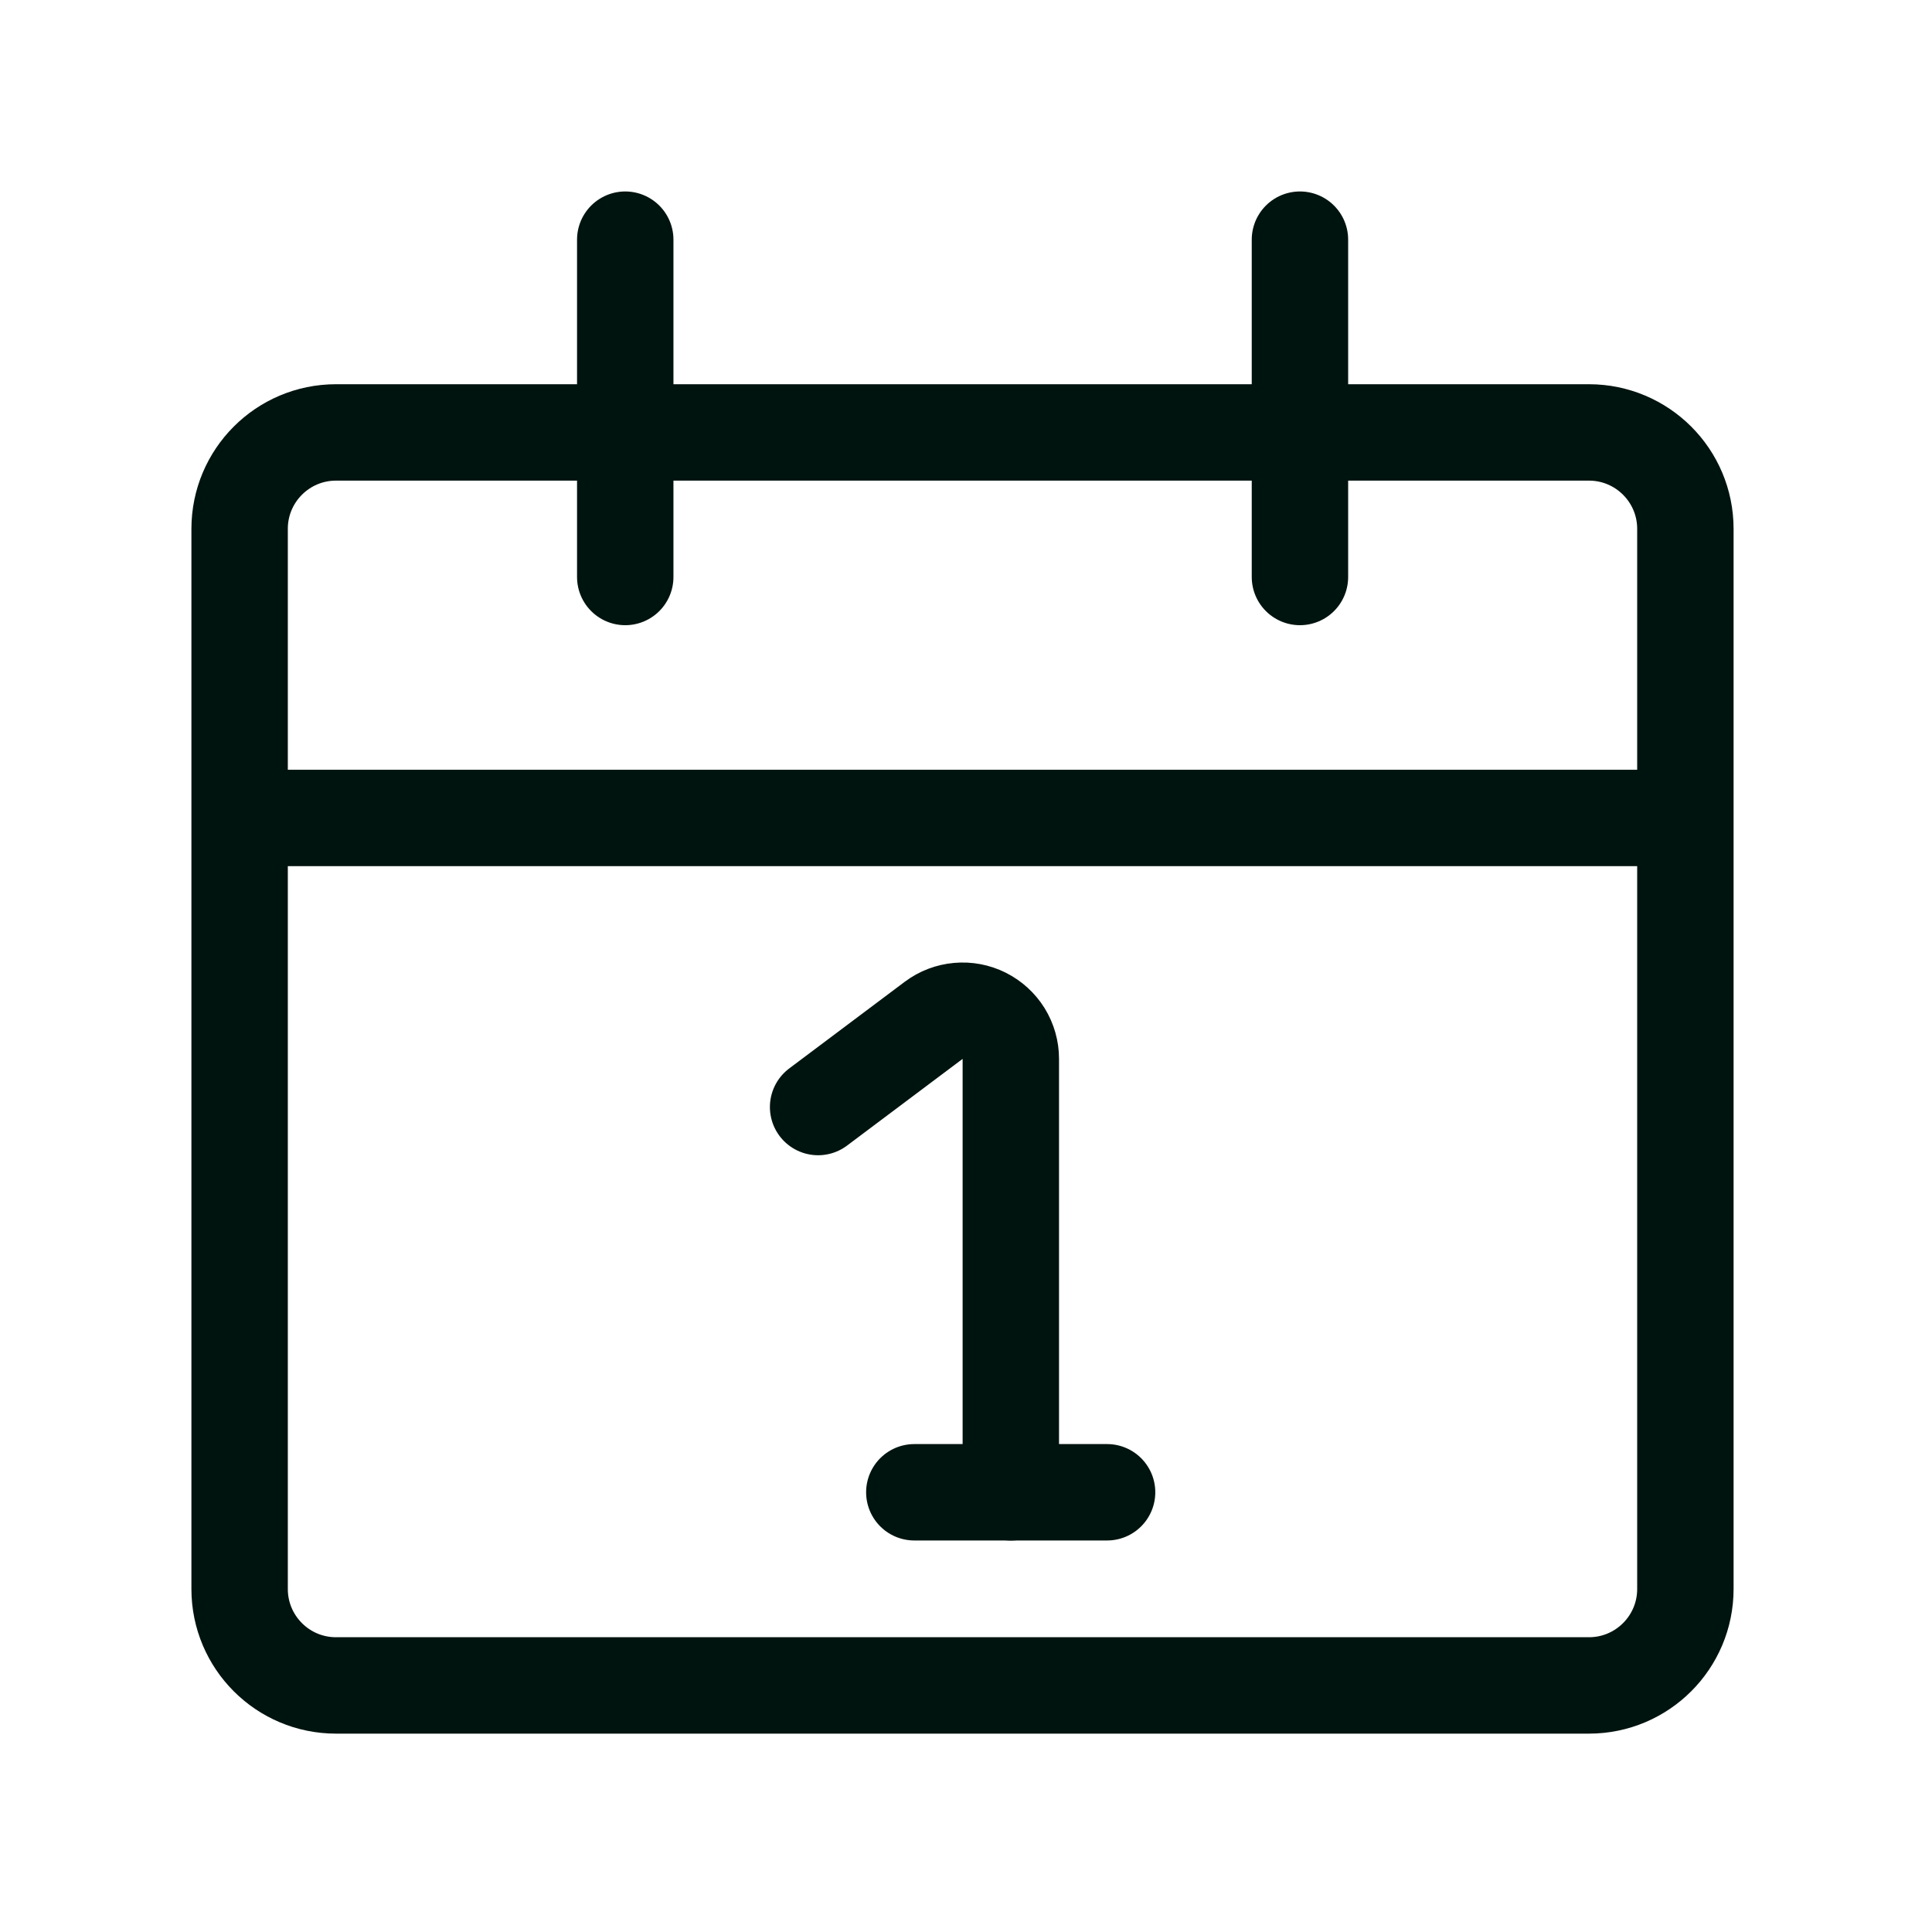 <svg xmlns="http://www.w3.org/2000/svg" fill="none" viewBox="0 0 40 40" height="40" width="40">
<g clip-path="url(#clip0_7328_16947)">
<g clip-path="url(#clip1_7328_16947)">
<path stroke-linejoin="round" stroke-width="1.996" stroke="#00140F" d="M32.898 8.953H6.956C5.854 8.953 4.961 9.847 4.961 10.949V32.899C4.961 34.001 5.854 34.895 6.956 34.895H32.898C34 34.895 34.894 34.001 34.894 32.899V10.949C34.894 9.847 34 8.953 32.898 8.953Z"></path>
<path stroke-linejoin="round" stroke-width="1.996" stroke="#00140F" d="M4.961 16.935H34.894"></path>
<path stroke-linejoin="round" stroke-linecap="round" stroke-width="1.996" stroke="#00140F" d="M12.945 11.946V4.962"></path>
<path stroke-linejoin="round" stroke-linecap="round" stroke-width="1.996" stroke="#00140F" d="M26.914 11.946V4.962"></path>
<path stroke-linejoin="round" stroke-linecap="round" stroke-width="1.996" stroke="#00140F" d="M20.928 30.897V21.922C20.928 21.737 20.876 21.556 20.779 21.398C20.681 21.241 20.542 21.114 20.376 21.031C20.211 20.948 20.025 20.913 19.841 20.93C19.657 20.946 19.48 21.013 19.332 21.124L16.938 22.92"></path>
<path stroke-linejoin="round" stroke-linecap="round" stroke-width="1.996" stroke="#00140F" d="M18.93 30.896H22.921"></path>
</g>
</g>
<defs>
<clipPath id="clip0_7328_16947">
<rect fill="white" height="40" width="40"></rect>
</clipPath>
<clipPath id="clip1_7328_16947">
<rect transform="translate(3.961 3.964)" fill="white" height="31.928" width="31.928"></rect>
</clipPath>
</defs>
</svg>
